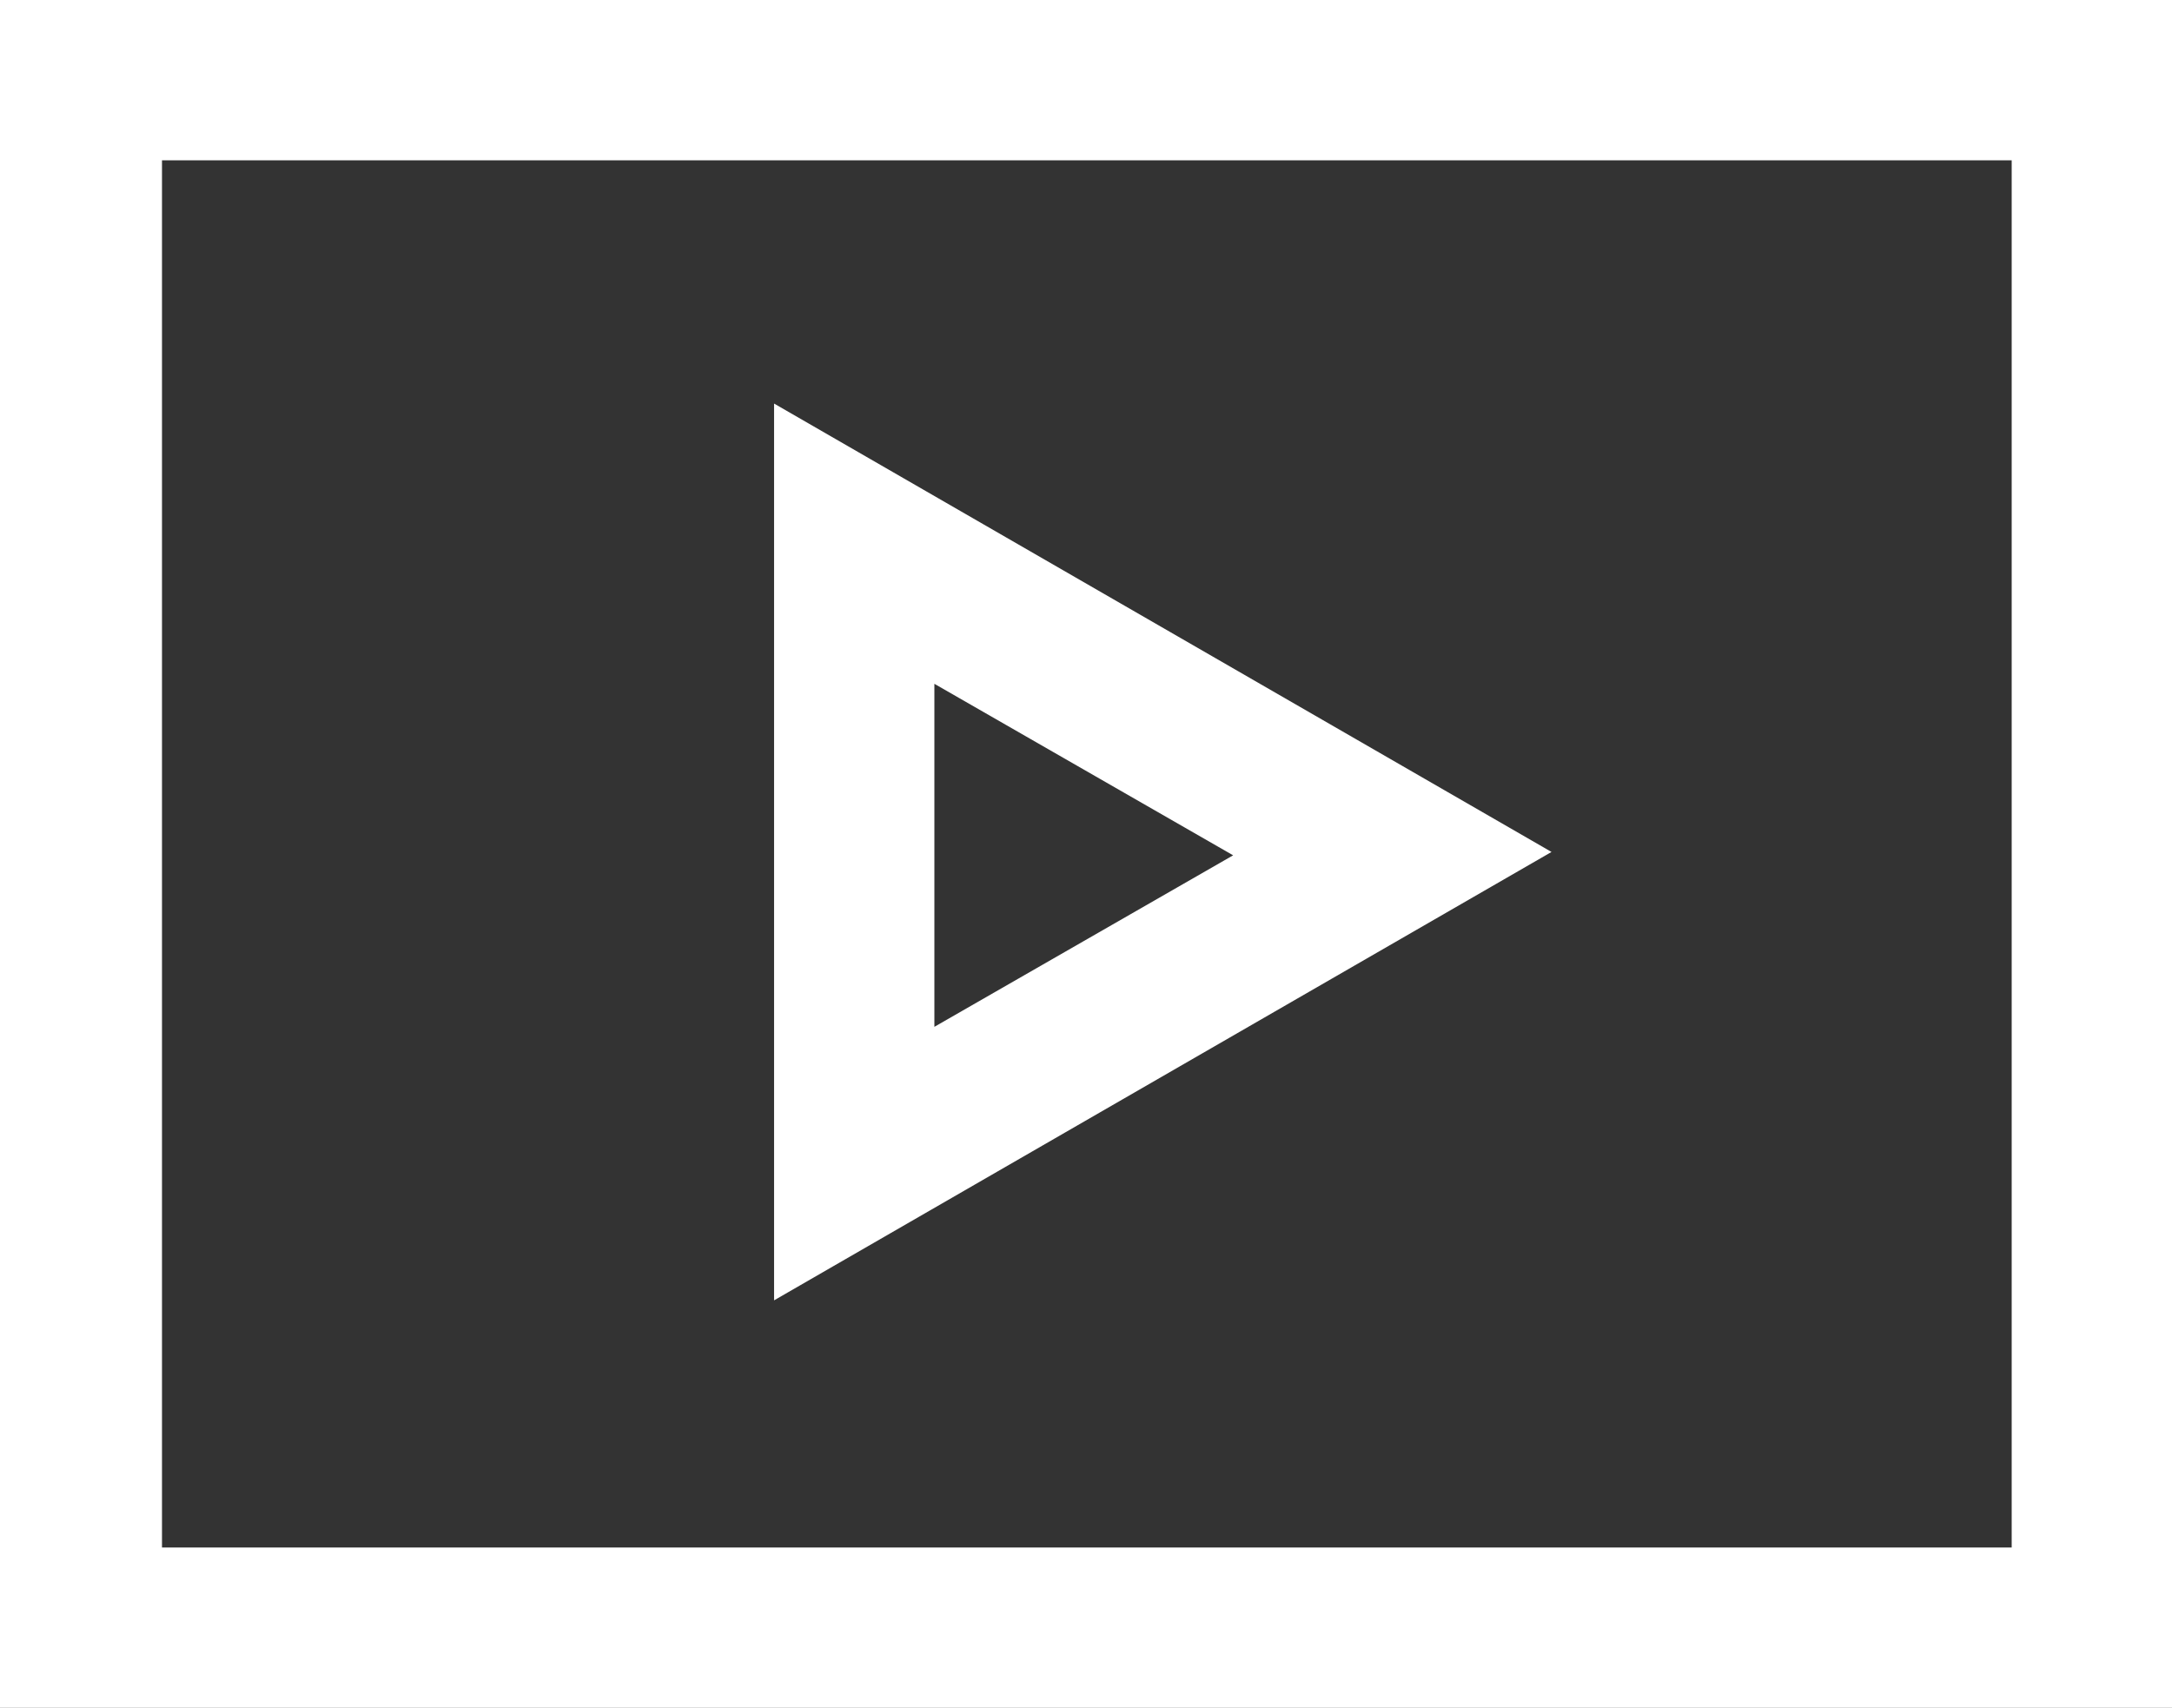 <svg xmlns="http://www.w3.org/2000/svg" viewBox="0 0 38.75 30.47"><rect x="0" y="0" width="38.75" height="30.47" fill="#333333" stroke="none"/><defs><style>.cls-1{fill:#fff;}</style></defs><g id="Capa_2" data-name="Capa 2"><g id="Layer_1" data-name="Layer 1"><path class="cls-1" d="M13.81,7.2v16l13.87-8Zm2.86,5L22,15.26l-5.33,3.06Z"/><path class="cls-1" d="M0,0V30.47H38.75V0ZM35.89,27.61h-33V2.86h33Z"/></g></g></svg>